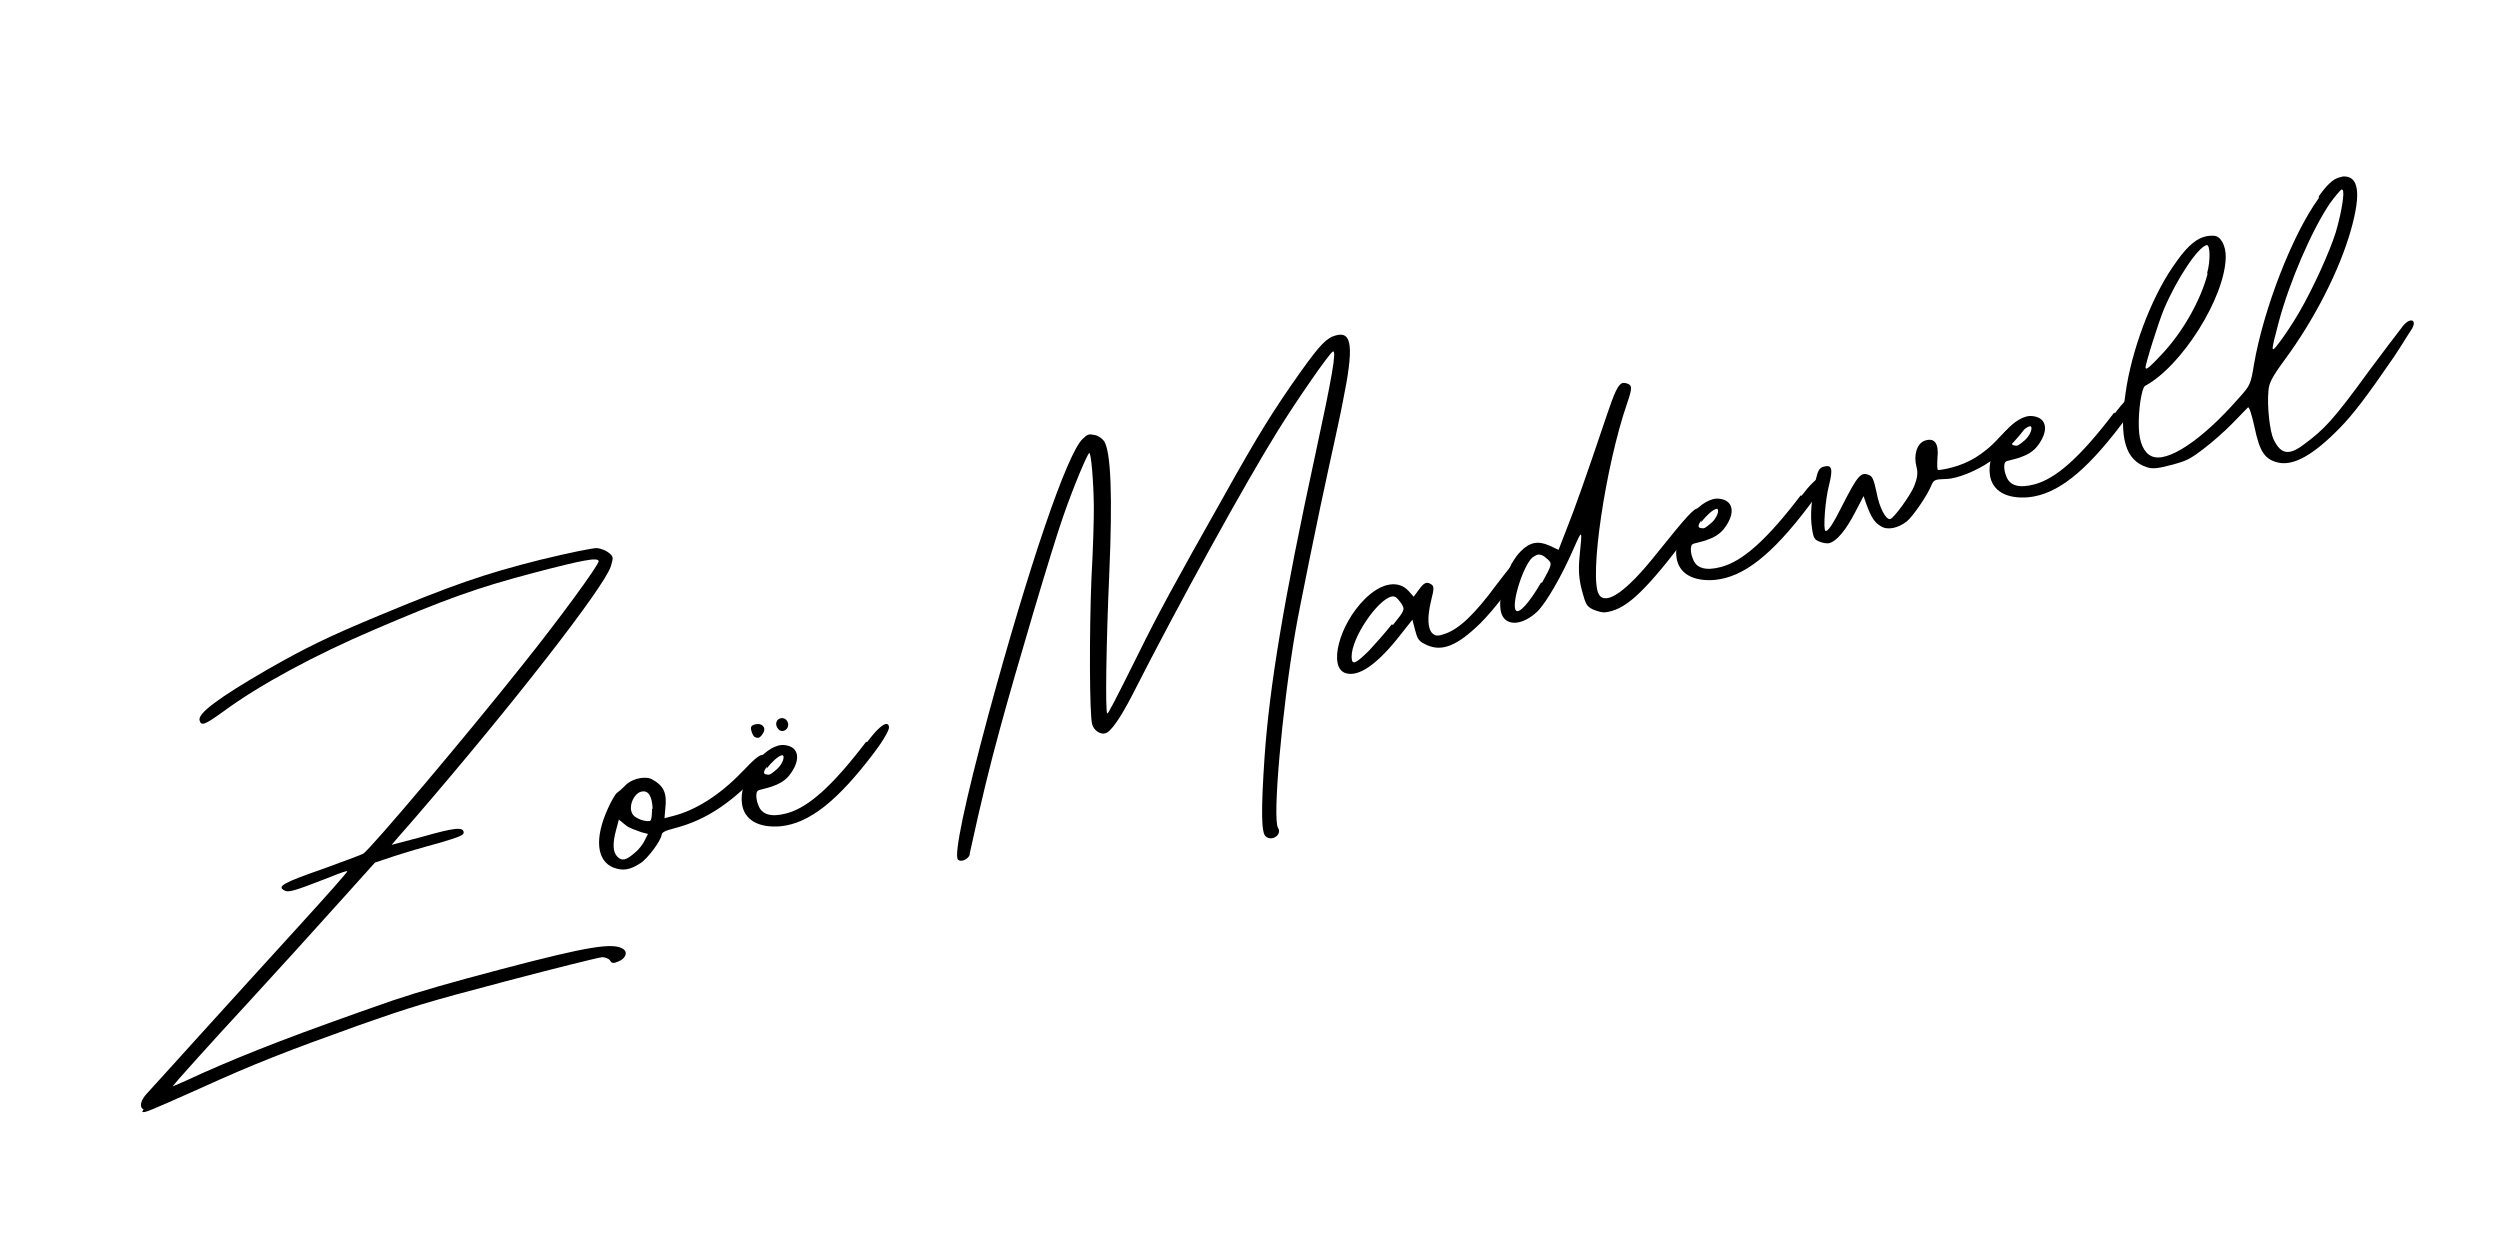<svg xmlns="http://www.w3.org/2000/svg" xmlns:xlink="http://www.w3.org/1999/xlink" xmlns:serif="http://www.serif.com/" width="100%" height="100%" viewBox="0 0 200 100" xml:space="preserve" style="fill-rule:evenodd;clip-rule:evenodd;stroke-linejoin:round;stroke-miterlimit:2;">    <g transform="matrix(1.301,-0.343,0.343,1.301,-23.782,8.613)">        <path d="M10.046,64.392C10.161,64.507 10.391,64.468 13.686,63.932C17.287,63.319 19.356,63.089 23.8,62.706C27.132,62.438 28.014,62.4 32.956,62.4C35.982,62.4 38.625,62.438 38.817,62.476C39.009,62.515 39.2,62.668 39.238,62.783C39.277,62.974 39.392,63.013 39.66,62.974C40.12,62.936 40.388,62.63 40.196,62.362C39.775,61.791 38.242,61.638 32.841,61.638C29.891,61.638 27.86,61.676 26.136,61.791C20.237,62.247 17.134,62.591 14.069,63.089C13.034,63.281 12.192,63.396 12.192,63.396C12.153,63.358 15.563,61.14 17.555,59.876C20.007,58.305 22.305,56.811 24.872,55.126L27.209,53.593L28.397,53.517C29.048,53.478 30.274,53.44 31.155,53.44C32.458,53.402 32.726,53.363 32.764,53.21C32.841,52.865 32.304,52.789 30.312,52.827L28.435,52.827C28.435,52.827 29.201,52.291 30.121,51.678C37.553,46.583 44.525,41.257 45.253,40.146C45.56,39.648 45.56,39.61 45.33,39.304C45.215,39.15 44.947,38.959 44.755,38.882C44.525,38.806 43.146,38.729 41.307,38.691C37.898,38.652 35.867,38.806 31.155,39.457C28.052,39.878 26.481,40.185 23.914,40.874C20.696,41.755 19.279,42.33 19.279,42.752C19.279,43.135 19.509,43.096 20.811,42.598C23.225,41.641 26.826,40.759 30.734,40.185C35.139,39.533 37.17,39.342 40.656,39.342C43.836,39.342 44.64,39.419 44.64,39.648C44.64,39.84 41.422,42.445 38.625,44.514C34.373,47.694 27.209,52.712 26.673,52.904C26.52,52.942 25.332,53.057 24.068,53.172C21.616,53.363 21.194,53.478 21.578,53.823C21.769,54.014 22.076,54.014 24.412,53.746C24.987,53.669 25.447,53.631 25.485,53.669C25.523,53.708 23.838,54.818 21.769,56.158C19.7,57.499 16.444,59.605 14.567,60.83C12.69,62.055 10.927,63.204 10.621,63.396C10.123,63.702 9.931,64.085 10.161,64.277L10.046,64.392Z" style="fill-rule:nonzero;"></path>        <path d="M51.268,53.363C51.076,53.134 50.693,53.325 49.697,53.938C48.011,54.972 46.402,55.432 45.138,55.432L44.525,55.432L44.717,54.896C45.062,54.015 44.985,53.555 44.372,52.98C44.18,52.827 43.874,52.75 43.567,52.75C43.261,52.75 42.954,52.827 42.725,52.98C42.533,53.095 42.303,53.21 42.188,53.248C42.073,53.287 41.729,53.632 41.422,54.015C40.196,55.509 39.966,56.85 40.847,57.501C41.345,57.846 41.767,57.884 42.456,57.654C42.954,57.501 43.989,56.658 44.104,56.352C44.18,56.198 44.334,56.16 44.985,56.16C46.556,56.16 48.088,55.777 50.08,54.628C51.153,54.015 51.459,53.632 51.306,53.44L51.268,53.363ZM43.069,56.39C42.916,56.581 42.571,56.85 42.303,56.965C41.69,57.271 41.422,57.271 41.231,56.926C41.039,56.581 41.154,56.083 41.575,55.356L41.882,54.819L42.188,55.241C42.342,55.47 42.725,55.7 42.993,55.892L43.338,56.083L43.069,56.39ZM43.951,54.704C43.874,55.011 43.759,55.317 43.682,55.356C43.606,55.394 43.376,55.317 43.146,55.164C42.84,54.934 42.725,54.781 42.725,54.513C42.725,54.091 43.146,53.593 43.529,53.555L43.644,53.555C44.027,53.593 44.142,53.976 43.989,54.704L43.951,54.704Z" style="fill-rule:nonzero;"></path>        <path d="M50.961,52.137C51.115,52.291 51.268,52.252 51.498,52.023C51.766,51.754 51.574,51.41 51.153,51.41C50.923,51.41 50.846,51.486 50.846,51.716C50.846,51.908 50.885,52.099 50.961,52.137ZM53.068,51.831C53.068,51.639 52.953,51.486 52.762,51.448C52.455,51.41 52.264,51.716 52.417,52.023C52.57,52.367 53.068,52.214 53.068,51.831ZM57.282,54.091C54.677,56.122 52.953,57.003 51.613,57.003C50.655,57.003 50.157,56.696 50.118,56.083C50.08,55.854 50.118,55.547 50.195,55.394C50.31,55.164 50.387,55.279 51.153,55.241C51.613,55.202 52.072,55.126 52.494,54.743C53.26,54.091 53.298,53.402 52.647,53.095C52.494,53.019 52.34,52.98 52.187,52.98C51,52.98 49.352,54.436 49.199,55.777C49.084,56.735 49.774,57.424 51.076,57.654C52.762,57.922 54.716,57.079 57.551,54.857C58.432,54.168 58.815,53.708 58.815,53.593C58.853,53.363 58.7,53.057 57.321,54.13L57.282,54.091ZM51.153,54.13C51.536,53.823 51.996,53.593 52.187,53.593L52.264,53.593C52.417,53.708 52.111,54.13 51.727,54.321C51.229,54.551 51.229,54.551 51,54.436C50.885,54.359 50.923,54.245 51.191,54.015L51.153,54.13Z" style="fill-rule:nonzero;"></path>        <path d="M61.535,62.098C63.106,59.033 63.987,57.424 65.136,55.432C67.013,52.176 70.882,45.816 71.993,44.169C72.99,42.675 74.369,40.874 74.484,40.874C74.599,40.874 74.292,42.598 73.947,43.977C73.794,44.59 73.258,46.429 72.721,48.077C71.764,51.18 70.538,55.892 70.538,56.505C70.538,56.888 70.844,57.233 71.151,57.233C71.495,57.233 72.223,56.62 73.296,55.432C77.357,50.873 83.065,44.897 85.67,42.445C87.164,41.028 89.846,38.729 90.037,38.729C90.267,38.729 89.578,40.223 87.471,44.361C83.448,52.252 81.303,57.041 79.962,60.987C78.928,64.052 78.621,65.316 78.813,65.584C79.081,66.006 79.809,65.738 79.655,65.278C79.464,64.703 81.648,58.612 83.601,54.321C84.061,53.287 86.896,47.54 88.084,45.242C88.773,43.901 89.578,42.33 89.846,41.755C91.302,38.806 91.455,37.848 90.459,37.848C89.884,37.848 89.424,38.116 87.854,39.419C85.708,41.219 84.521,42.33 81.494,45.472C77.357,49.724 76.054,51.103 74.254,53.172C72.108,55.624 71.61,56.16 71.572,56.122C71.457,56.045 72.645,51.831 73.794,48.153C75.173,43.709 75.748,41.143 75.518,40.415C75.441,40.223 75.25,39.993 75.058,39.917C74.752,39.763 74.675,39.763 74.33,39.955C73.219,40.53 69.312,46.429 64.715,54.398C62.033,59.072 60.615,61.907 60.769,62.251C60.884,62.481 61.382,62.405 61.535,62.136L61.535,62.098Z" style="fill-rule:nonzero;"></path>        <path d="M97.125,53.708C96.818,53.9 96.435,54.206 95.937,54.589C94.175,56.007 93.102,56.581 92.221,56.658C91.761,56.696 91.646,56.658 91.493,56.467C91.263,56.122 91.417,55.432 91.915,54.513C92.259,53.9 92.298,53.746 92.144,53.593C91.915,53.363 91.761,53.402 91.34,53.746L90.957,54.053L90.765,53.67C90.535,53.21 90.114,52.98 89.578,52.98C89.156,52.98 88.658,53.134 88.122,53.44C86.245,54.513 84.942,56.85 85.9,57.424C86.59,57.846 87.854,57.386 89.616,56.045L90.535,55.356L90.535,56.007C90.535,56.581 90.574,56.696 90.995,57.041C91.761,57.654 92.719,57.539 94.405,56.581C95.324,56.045 96.78,54.934 97.546,54.168C97.814,53.9 97.968,53.708 97.968,53.632C97.968,53.21 97.776,53.172 97.048,53.67L97.125,53.708ZM89.271,55.317C88.773,55.7 88.007,56.198 87.586,56.467C86.59,57.041 86.36,57.079 86.475,56.581C86.743,55.47 88.85,53.67 89.693,53.708C89.769,53.708 89.846,53.746 89.884,53.785C89.961,53.823 90.076,54.053 90.152,54.283C90.267,54.666 90.229,54.704 89.348,55.356L89.271,55.317Z" style="fill-rule:nonzero;"></path>        <path d="M108.656,53.287C108.426,53.21 107.928,53.517 105.553,55.279C103.293,56.965 101.875,57.501 101.645,56.735C101.301,55.662 103.982,49.417 106.166,46.161C106.702,45.357 106.741,45.203 106.434,45.012C106.357,44.974 106.281,44.935 106.204,44.935C105.936,44.935 105.591,45.357 104.787,46.583C102.641,49.839 101.569,51.41 100.803,52.444L99.998,53.555L99.538,53.172C98.964,52.712 98.466,52.674 97.814,53.057C96.857,53.593 95.746,55.317 95.746,56.275C95.746,57.156 96.742,57.386 97.853,56.773C98.504,56.39 99.768,55.126 100.917,53.67C101.684,52.712 101.684,52.712 101.109,54.245C100.841,54.972 100.726,55.509 100.726,56.237C100.726,57.118 100.764,57.233 101.071,57.501C101.262,57.654 101.53,57.807 101.684,57.846C102.871,58.037 104.136,57.386 107.124,55.087C108.694,53.861 109.001,53.478 108.541,53.325L108.656,53.287ZM98.504,55.164C97.508,56.16 96.742,56.658 96.627,56.39C96.435,55.968 97.738,53.9 98.389,53.593C98.504,53.555 98.619,53.517 98.696,53.517C98.887,53.517 99.04,53.632 99.232,53.938C99.423,54.245 99.423,54.283 98.542,55.202L98.504,55.164Z" style="fill-rule:nonzero;"></path>        <path d="M114.747,54.091C112.142,56.122 110.418,57.003 109.078,57.003C108.12,57.003 107.622,56.696 107.583,56.083C107.545,55.854 107.583,55.547 107.66,55.394C107.775,55.164 107.852,55.279 108.618,55.241C109.078,55.202 109.537,55.126 109.959,54.743C110.725,54.091 110.763,53.402 110.112,53.095C109.959,53.019 109.805,52.98 109.652,52.98C108.465,52.98 106.817,54.436 106.664,55.777C106.549,56.735 107.239,57.424 108.541,57.654C110.227,57.922 112.181,57.079 115.016,54.857C115.897,54.168 116.28,53.708 116.28,53.593C116.318,53.363 116.165,53.057 114.786,54.13L114.747,54.091ZM108.618,54.13C109.001,53.823 109.461,53.593 109.652,53.593L109.729,53.593C109.882,53.708 109.576,54.13 109.192,54.321C108.694,54.551 108.694,54.551 108.465,54.436C108.35,54.359 108.388,54.245 108.656,54.015L108.618,54.13Z" style="fill-rule:nonzero;"></path>        <path d="M128.501,53.44C128.424,53.095 127.926,53.21 127.083,53.746C125.857,54.551 124.823,54.781 123.865,54.781C123.444,54.781 123.061,54.743 123.022,54.704C122.984,54.666 123.061,54.359 123.176,54.015C123.482,53.21 123.329,52.789 122.716,52.827C122.218,52.865 121.835,53.478 121.835,54.206C121.835,54.589 121.72,54.857 121.413,55.279C121.03,55.777 119.766,56.811 119.536,56.811C119.268,56.811 119.076,55.968 119.153,55.049C119.191,54.321 119.153,54.091 119,53.976C118.578,53.632 118.349,53.785 117.008,55.279C116.203,56.198 115.743,56.62 115.629,56.505C115.514,56.39 116.088,54.704 116.548,53.9C117.008,53.057 117.008,52.789 116.51,52.789C116.241,52.789 116.127,52.904 115.858,53.402C115.322,54.398 114.977,55.394 114.901,56.122C114.824,56.735 114.862,56.85 115.13,57.041C115.284,57.156 115.514,57.271 115.667,57.271C116.127,57.271 116.816,56.773 117.582,55.93L118.349,55.087L118.387,55.585C118.463,56.428 118.578,56.773 118.885,57.079C119.191,57.424 119.843,57.463 120.456,57.194C120.877,57.003 121.988,56.045 122.371,55.547C122.639,55.202 122.678,55.202 123.367,55.356C123.98,55.509 125.206,55.356 126.164,55.011C126.7,54.819 127.16,54.666 127.811,54.245C128.347,53.9 128.769,53.593 128.731,53.478L128.501,53.44Z" style="fill-rule:nonzero;"></path>        <path d="M134.017,54.091C131.412,56.122 129.688,57.003 128.347,57.003C127.39,57.003 126.892,56.696 126.853,56.083C126.815,55.854 126.853,55.547 126.93,55.394C127.045,55.164 127.121,55.279 127.888,55.241C128.347,55.202 128.807,55.126 129.229,54.743C129.995,54.091 130.033,53.402 129.382,53.095C129.229,53.019 129.075,52.98 128.922,52.98C127.734,52.98 126.087,54.436 125.934,55.777C125.819,56.735 126.509,57.424 127.811,57.654C129.497,57.922 131.451,57.079 134.285,54.857C135.167,54.168 135.55,53.708 135.55,53.593C135.588,53.363 135.435,53.057 134.056,54.13L134.017,54.091ZM127.888,54.13C128.271,53.823 128.731,53.593 128.922,53.593L128.999,53.593C129.152,53.708 128.845,54.13 128.462,54.321C127.964,54.551 127.964,54.551 127.734,54.436C127.62,54.359 127.658,54.245 127.926,54.015L127.888,54.13Z" style="fill-rule:nonzero;"></path>        <path d="M149.035,44.859C146.966,46.544 144.169,50.414 142.79,53.44C142.292,54.551 142.254,54.589 141.373,55.164C138.653,57.003 136.278,57.807 135.511,57.156C135.128,56.85 135.013,56.198 135.205,55.356C135.435,54.321 135.971,53.095 136.201,53.019C138.614,52.444 142.139,49.149 142.79,46.851C142.982,46.199 142.829,45.548 142.445,45.433C141.641,45.165 140.875,45.472 139.572,46.621C137.81,48.153 135.933,50.835 134.975,53.134C133.902,55.624 133.941,57.003 135.09,57.731C135.396,57.922 135.703,57.961 136.507,57.961C137.427,57.961 137.657,57.922 138.576,57.539C139.151,57.309 140.07,56.85 140.645,56.505C141.22,56.16 141.718,55.854 141.794,55.815C141.871,55.777 141.909,56.237 141.871,57.079C141.794,58.574 141.986,59.072 142.714,59.455C143.556,59.876 144.859,59.531 146.775,58.382C147.732,57.807 148.728,57.041 150.95,55.126C151.64,54.513 152.061,54.091 152.329,53.861C152.904,53.363 152.521,53.057 151.946,53.478C151.448,53.861 150.414,54.666 149.265,55.585C146.545,57.807 145.855,58.229 144.514,58.765C143.442,59.225 142.982,59.033 142.79,58.076C142.675,57.577 142.905,56.045 143.212,55.202C143.365,54.743 143.595,54.474 144.629,53.632C146.966,51.754 149.15,49.303 150.414,47.157C151.563,45.203 151.678,44.169 150.759,43.977L150.529,43.977C150.146,43.977 149.724,44.207 149.073,44.744L149.035,44.859ZM150.529,44.744C150.644,44.859 150.146,46.008 149.495,47.081C148.843,48.115 147.349,49.954 146.162,51.141C145.664,51.639 144.974,52.252 144.629,52.521C143.901,53.095 143.901,53.057 144.859,51.371C146.085,49.226 148.154,46.583 149.609,45.318C150.031,44.974 150.414,44.705 150.491,44.705L150.529,44.744ZM141.488,47.54C140.683,48.958 139.189,50.49 137.657,51.448C136.737,52.023 136.507,52.137 136.507,51.984C136.507,51.831 137.963,49.532 138.461,48.881C139.687,47.31 141.334,45.855 141.871,45.855C142.101,45.855 141.871,46.812 141.488,47.464L141.488,47.54Z" style="fill-rule:nonzero;"></path>    </g></svg>